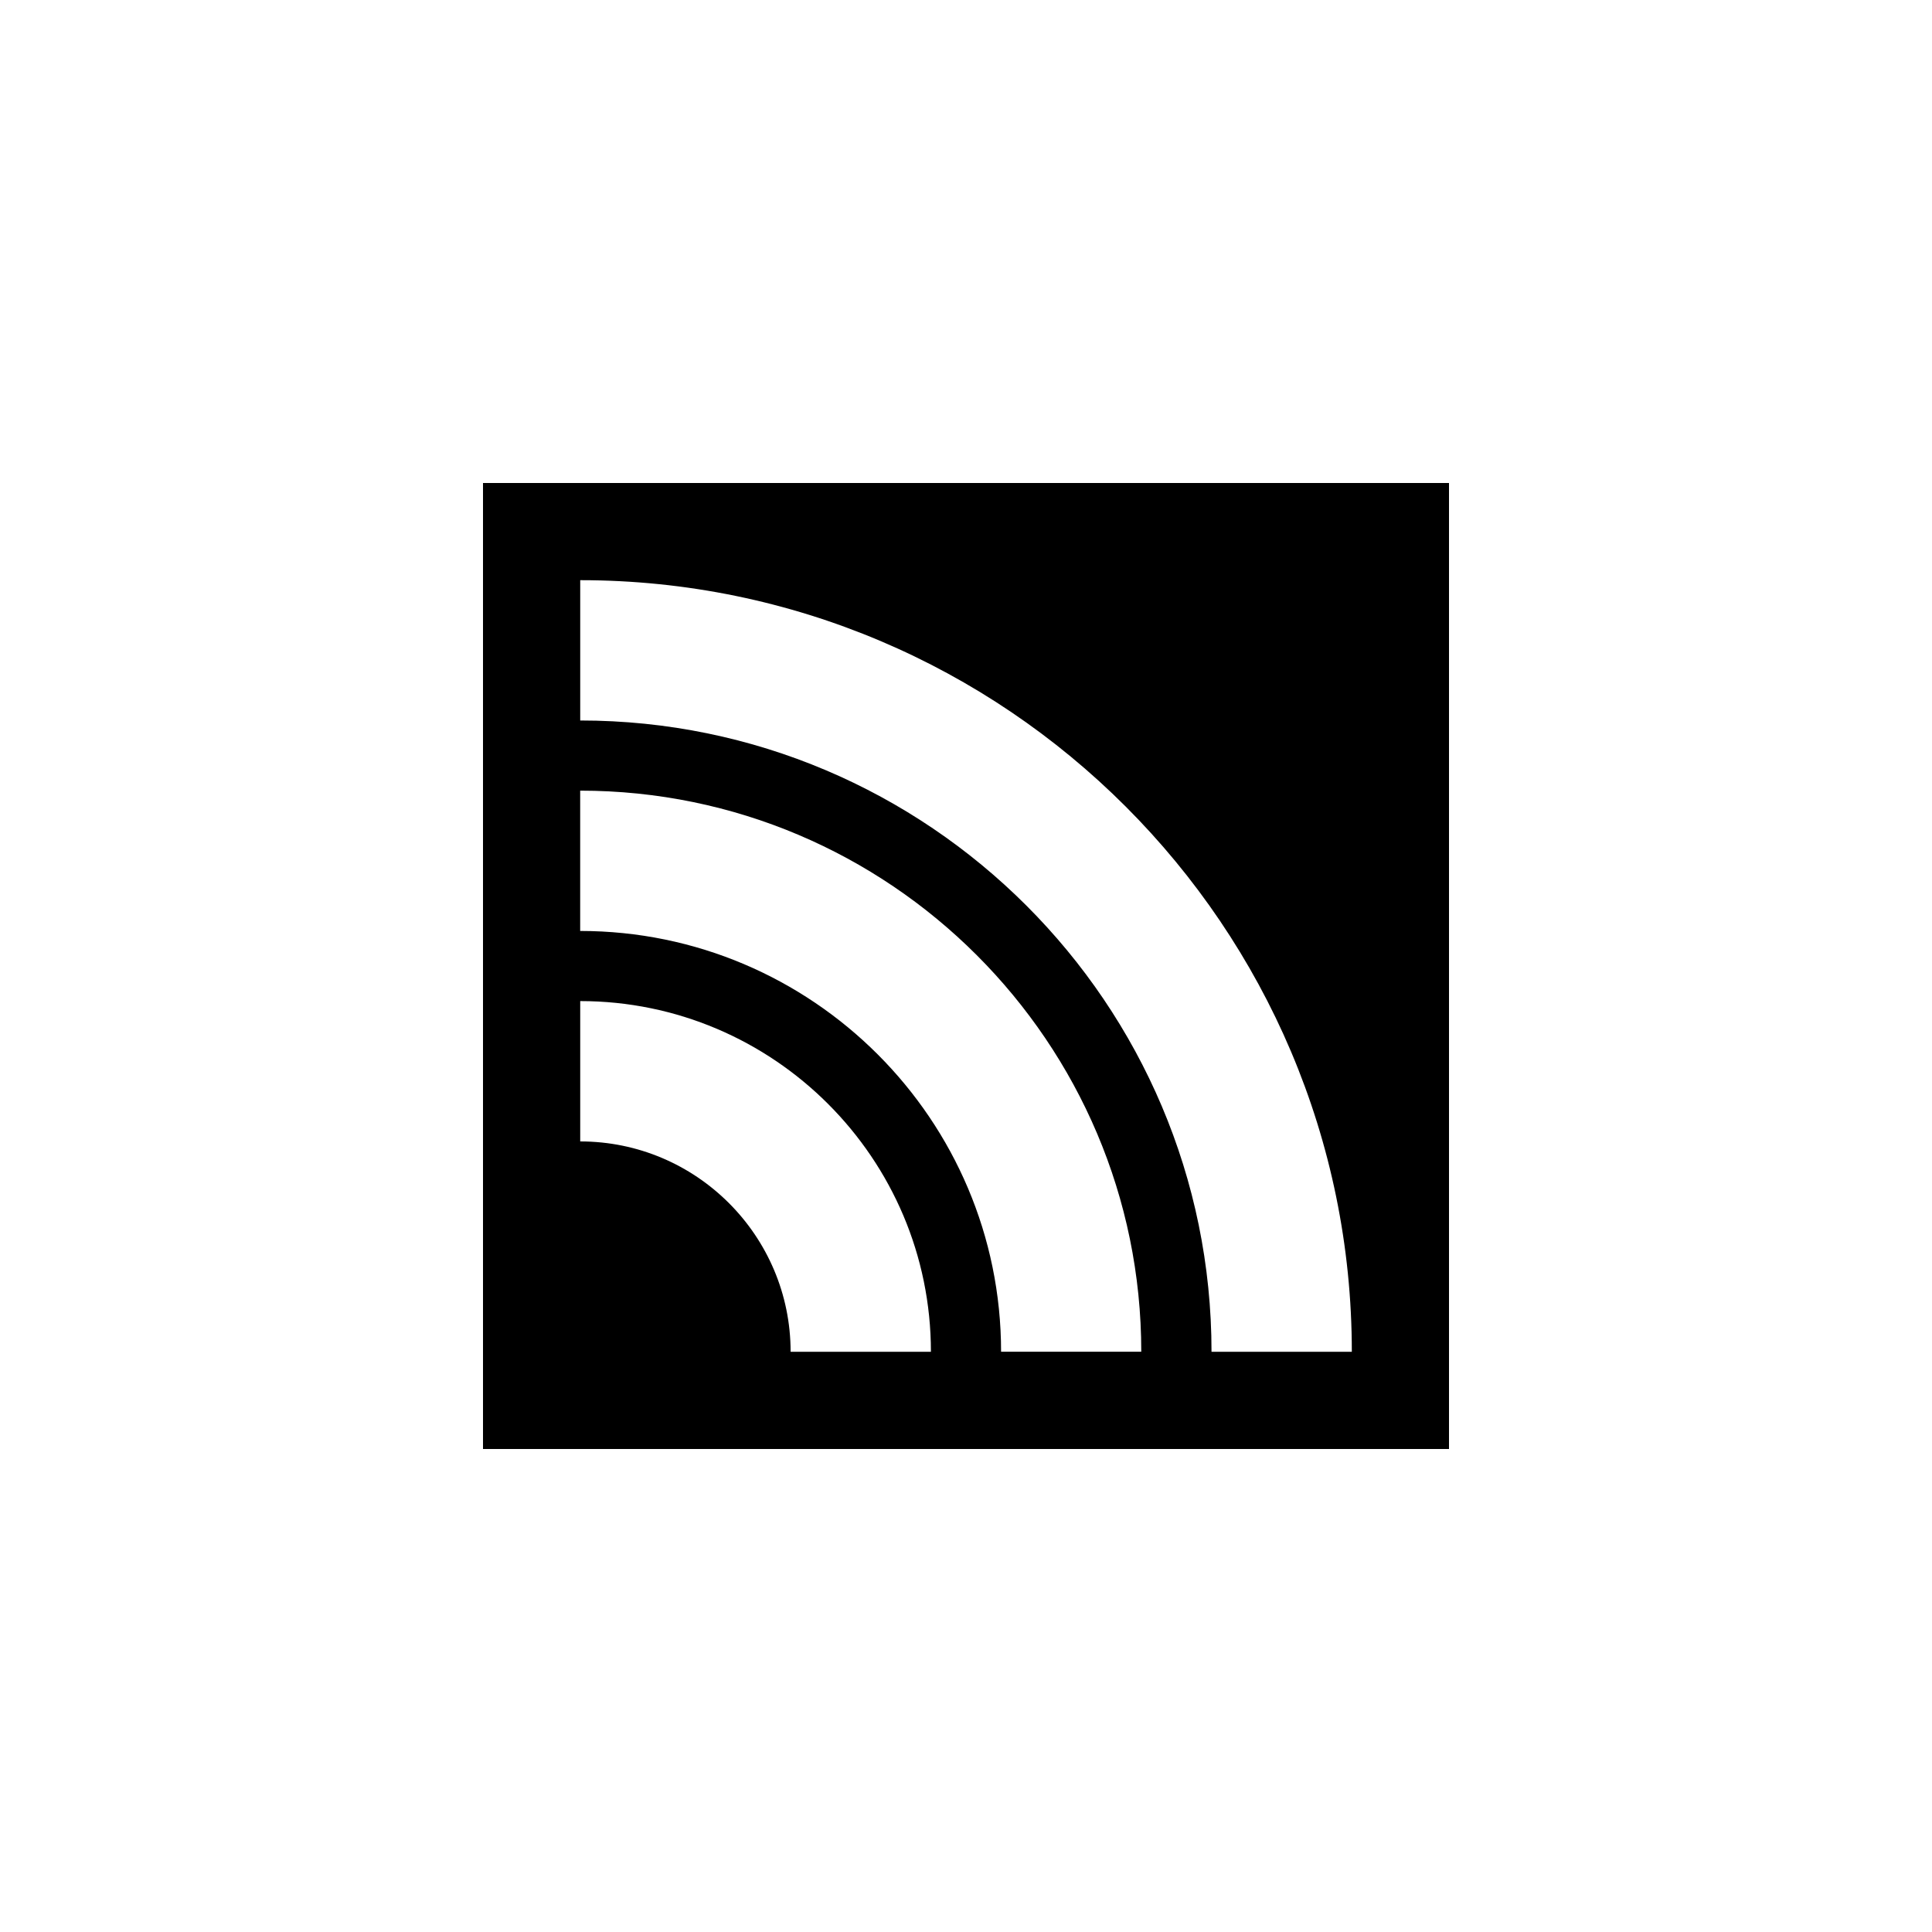 <?xml version="1.0" encoding="utf-8"?>
<!-- Generator: Adobe Illustrator 16.0.4, SVG Export Plug-In . SVG Version: 6.00 Build 0)  -->
<!DOCTYPE svg PUBLIC "-//W3C//DTD SVG 1.1//EN" "http://www.w3.org/Graphics/SVG/1.1/DTD/svg11.dtd">
<svg version="1.1" id="Layer_1" xmlns="http://www.w3.org/2000/svg" xmlns:xlink="http://www.w3.org/1999/xlink" x="0px" y="0px"
	 width="50px" height="50px" viewBox="0 0 50 50" enable-background="new 0 0 50 50" xml:space="preserve">
<path d="M12.5,12.5v25h25v-25H12.5z M20.461,34.984c0-3.002-2.441-5.444-5.445-5.444v-3.632c5.004,0,9.076,4.072,9.076,9.076H20.461
	L20.461,34.984z M25.908,34.984c0-6.006-4.887-10.891-10.893-10.891v-3.631c8.008,0,14.521,6.514,14.521,14.521H25.908
	L25.908,34.984z M31.354,34.984c0-9.01-7.33-16.338-16.338-16.338v-3.631c11.012,0,19.969,8.959,19.969,19.969H31.354L31.354,34.984
	z"/>
</svg>
